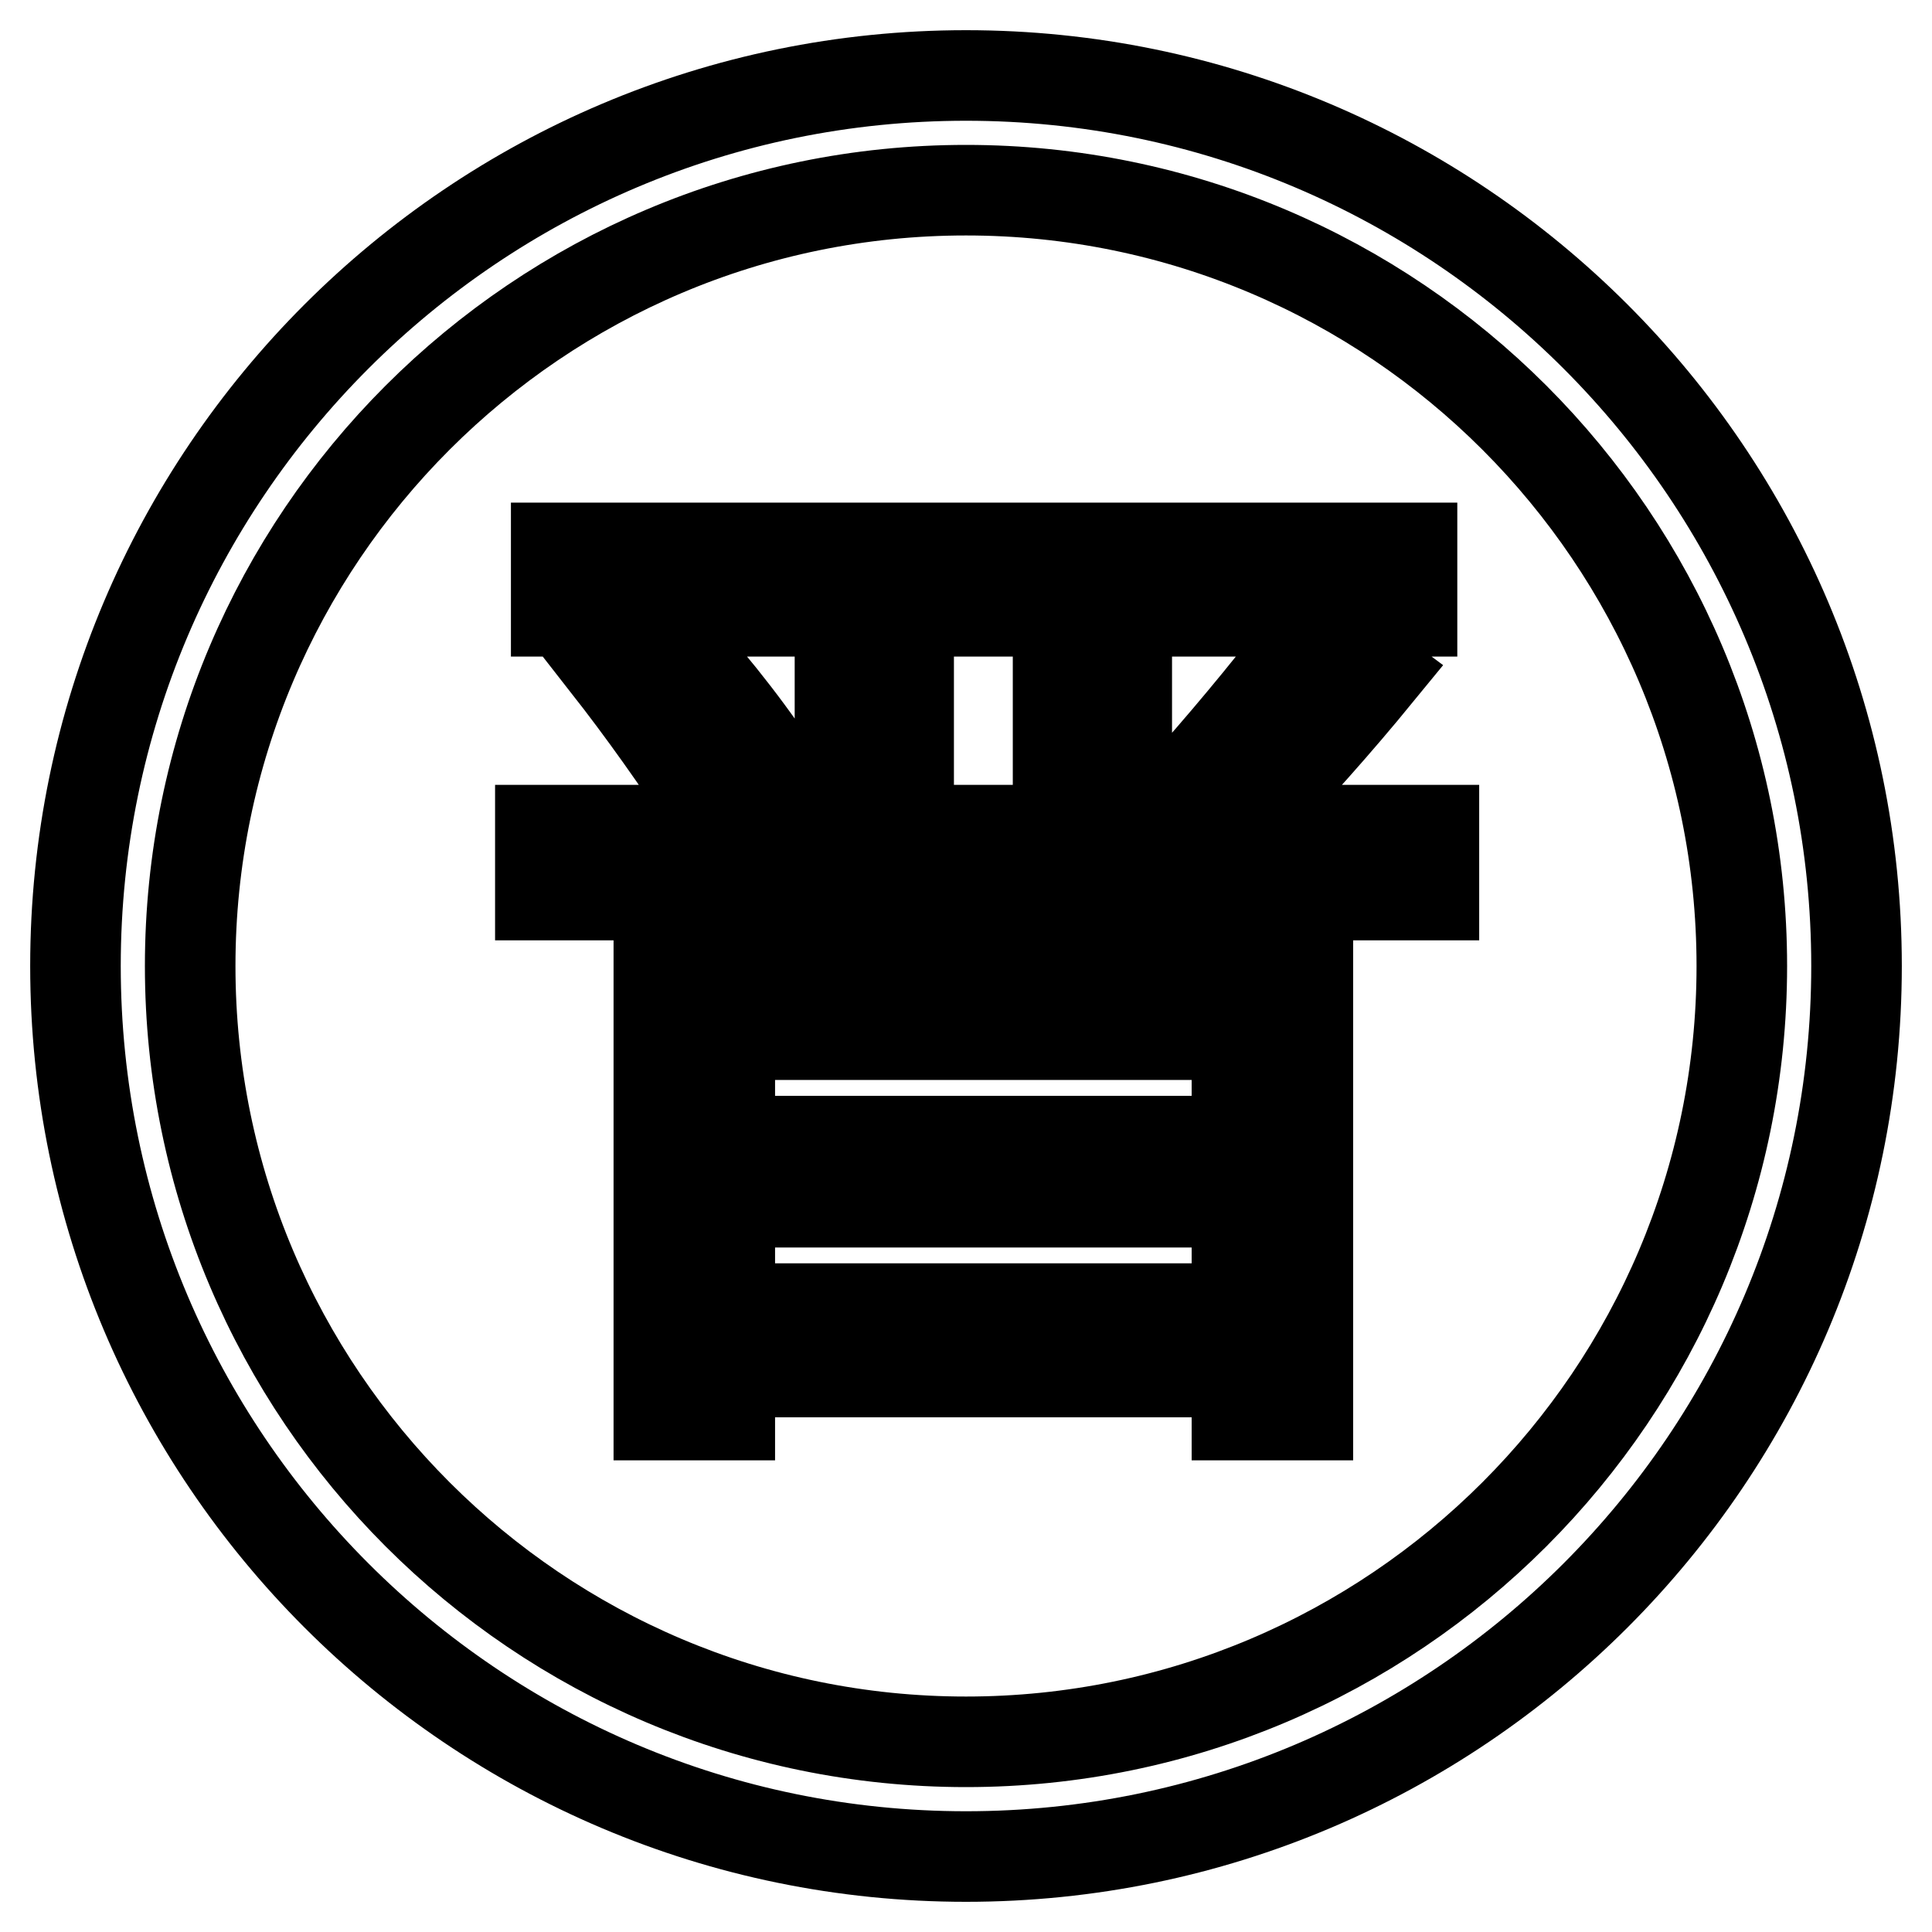 <?xml version="1.0" encoding="utf-8"?>
<!-- Svg Vector Icons : http://www.onlinewebfonts.com/icon -->
<!DOCTYPE svg PUBLIC "-//W3C//DTD SVG 1.1//EN" "http://www.w3.org/Graphics/SVG/1.1/DTD/svg11.dtd">
<svg version="1.1" xmlns="http://www.w3.org/2000/svg" xmlns:xlink="http://www.w3.org/1999/xlink" x="0px" y="0px" viewBox="0 0 256 256" enable-background="new 0 0 256 256" xml:space="preserve">
<g> <path stroke-width="12" fill-opacity="0" stroke="#000000"  d="M128,10C62.9,10,10,62.9,10,128c0,65.1,52.9,118,118,118c65.1,0,118-52.9,118-118C246,62.9,193.1,10,128,10 L128,10z M128,230.8c-56.7,0-102.8-46.1-102.8-102.8C25.2,71.3,71.3,25.2,128,25.2c56.7,0,102.8,46.1,102.8,102.8 C230.8,184.7,184.7,230.8,128,230.8L128,230.8z M71.6,110h39.7V81H73.7v-8.4h113.4V81h-37.8v29H190v8.6H71.6V110z M80.4,88.1l7-5.2 c5.8,6.2,10.8,12.4,15.1,18.8l-8,6.2C89.8,100.7,85.1,94.1,80.4,88.1z M87.3,128.7h86v58.8h-9.4v-5.7H96.7v5.7h-9.4V128.7z  M163.9,137.1H96.7v14.1h67.2V137.1z M96.7,173.4h67.2v-14.1H96.7V173.4z M120.4,110h19.8V81h-19.8V110z M158.2,102.9 c5.9-6.7,11.3-13.3,16.2-19.8l8.2,6.1c-5.4,6.6-11.2,13.1-17.3,19.5L158.2,102.9z"/></g>
</svg>